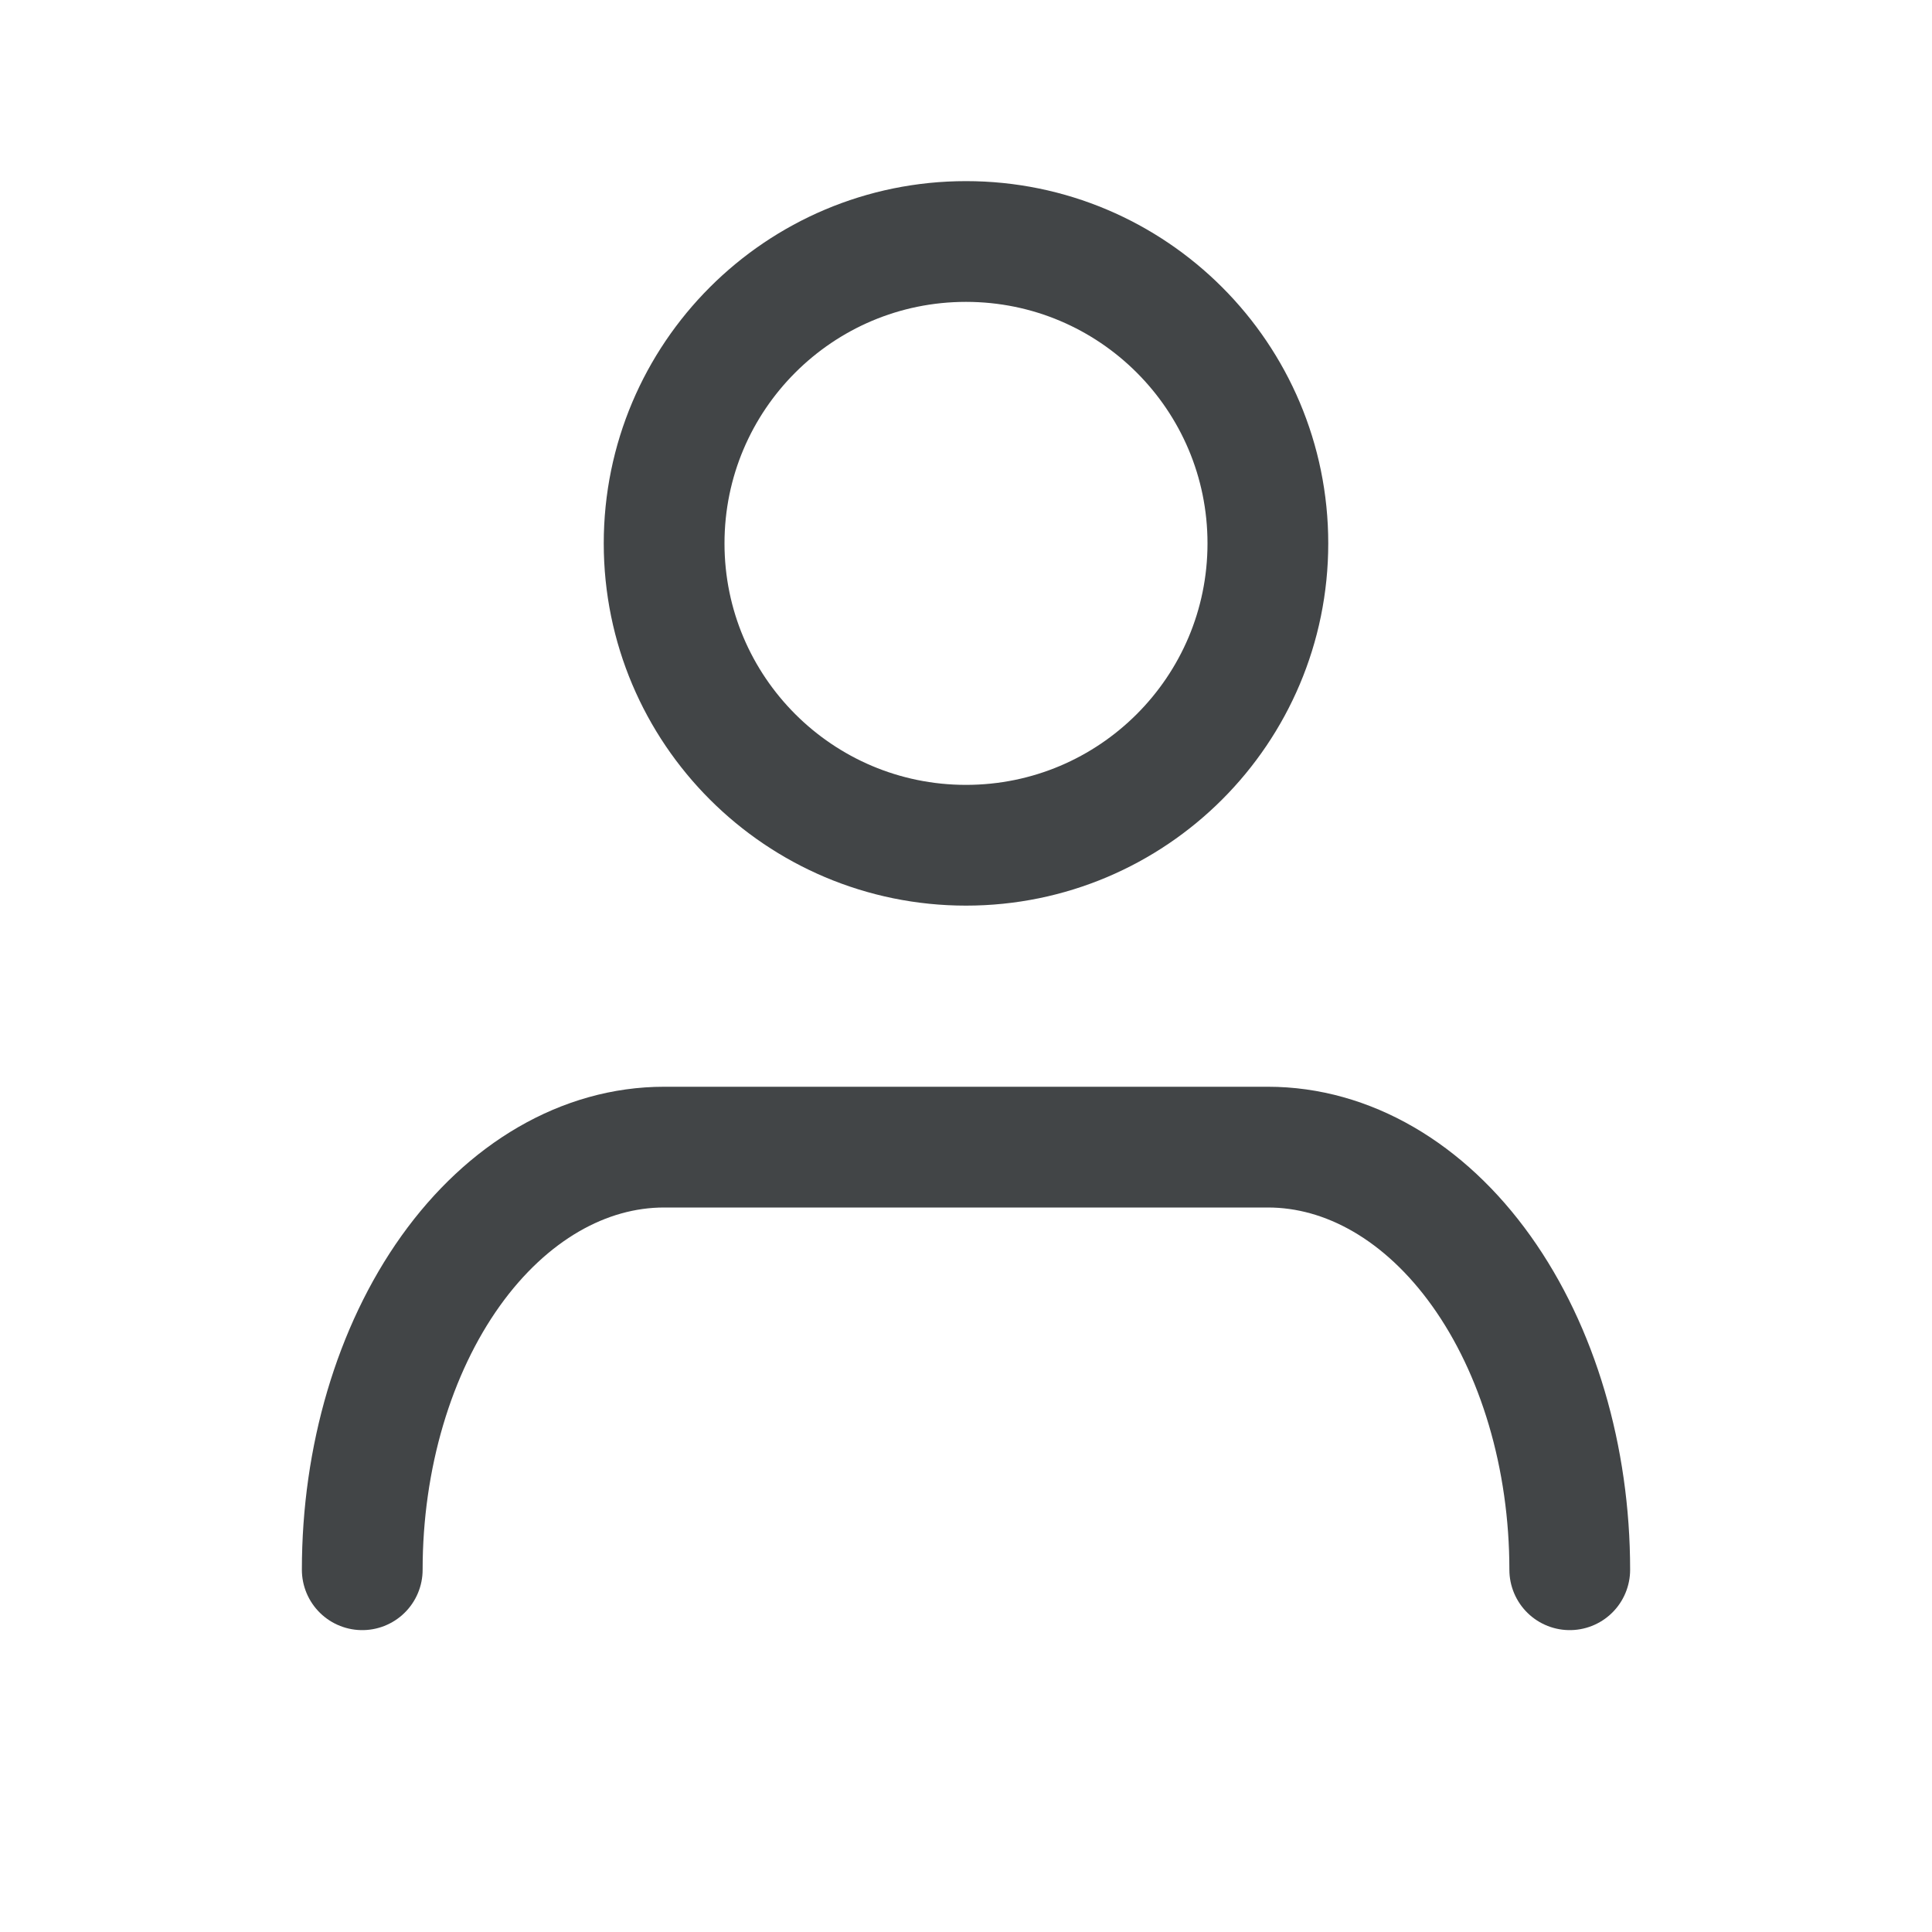 <svg xmlns="http://www.w3.org/2000/svg" width="32" height="32" viewBox="0 0 32 32" class="{{ icon_class }}" fill="none">
    <path d="M16 14C18.761 14 21 11.761 21 9C21 6.239 18.761 4 16 4C13.239 4 11 6.239 11 9C11 11.761 13.239 14 16 14Z" stroke="#424547" stroke-width="2" stroke-linejoin="round"></path>
    <path d="M6 26C6 24.143 6.527 22.363 7.464 21.05C8.402 19.738 9.674 19 11 19H21C22.326 19 23.598 19.738 24.535 21.05C25.473 22.363 26 24.143 26 26" stroke="#424547" stroke-width="2" stroke-linecap="round"></path>
</svg>
